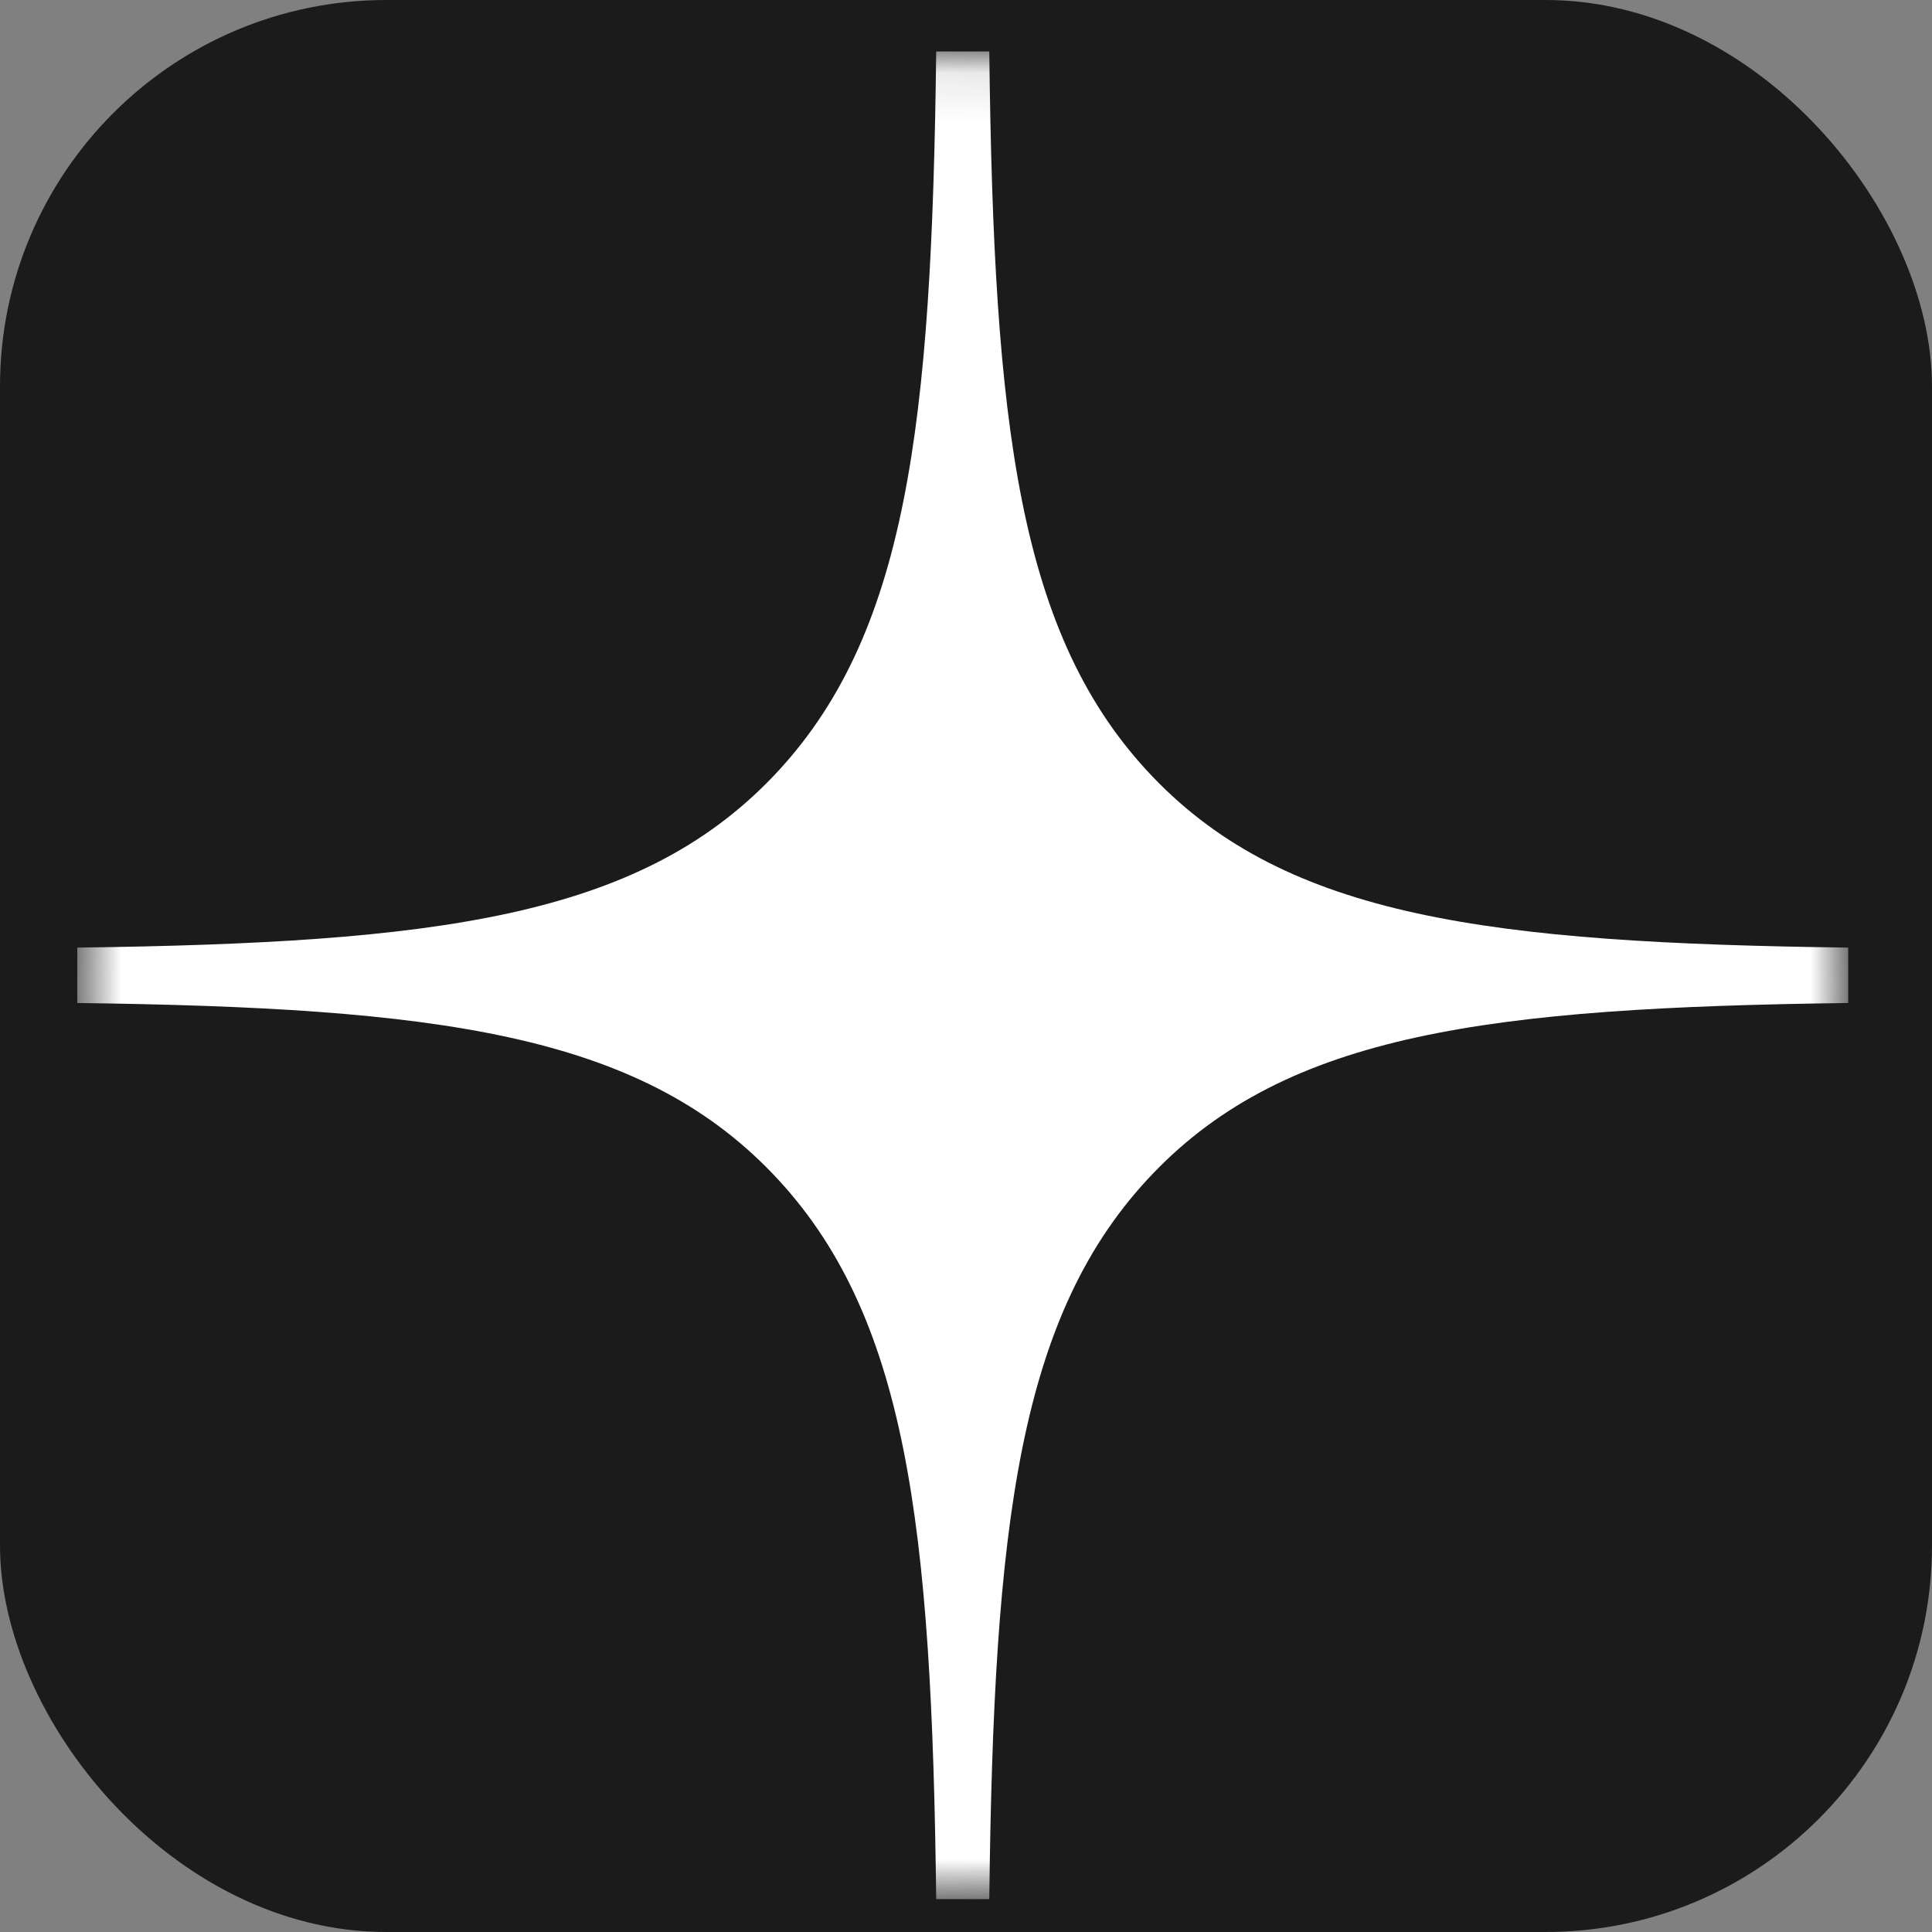 <?xml version="1.0" encoding="UTF-8"?> <svg xmlns="http://www.w3.org/2000/svg" width="40" height="40" viewBox="0 0 40 40" fill="none"><rect x="0" y="0" width="40" height="40" fill="#808080" stroke="none"/><rect width="40" height="40" rx="8" fill="#1B1B1B"></rect><mask id="mask0_2715_112791" style="mask-type:alpha" maskUnits="userSpaceOnUse" x="1" y="1" width="38" height="39"><path d="M1.6 20.192C1.6 9.629 9.807 1.066 19.932 1.066C30.057 1.066 38.265 9.629 38.265 20.192C38.265 30.756 30.057 39.319 19.932 39.319C9.807 39.319 1.6 30.756 1.6 20.192Z" fill="black"></path></mask><g mask="url(#mask0_2715_112791)"><path d="M1.6 20.192C1.6 9.629 9.807 1.066 19.932 1.066C30.057 1.066 38.265 9.629 38.265 20.192C38.265 30.756 30.057 39.319 19.932 39.319C9.807 39.319 1.6 30.756 1.6 20.192Z" fill="#1B1B1B"></path><path fill-rule="evenodd" clip-rule="evenodd" d="M19.383 1.066C19.291 8.82 18.783 13.178 15.996 16.086C13.209 18.994 9.031 19.523 1.6 19.619V20.766C9.031 20.862 13.209 21.391 15.996 24.299C18.783 27.207 19.291 31.565 19.383 39.319H20.482C20.574 31.565 21.081 27.207 23.869 24.299C26.656 21.391 30.833 20.862 38.265 20.766V19.619C30.833 19.523 26.656 18.994 23.869 16.086C21.081 13.178 20.574 8.82 20.482 1.066H19.383Z" fill="white"></path></g></svg> 